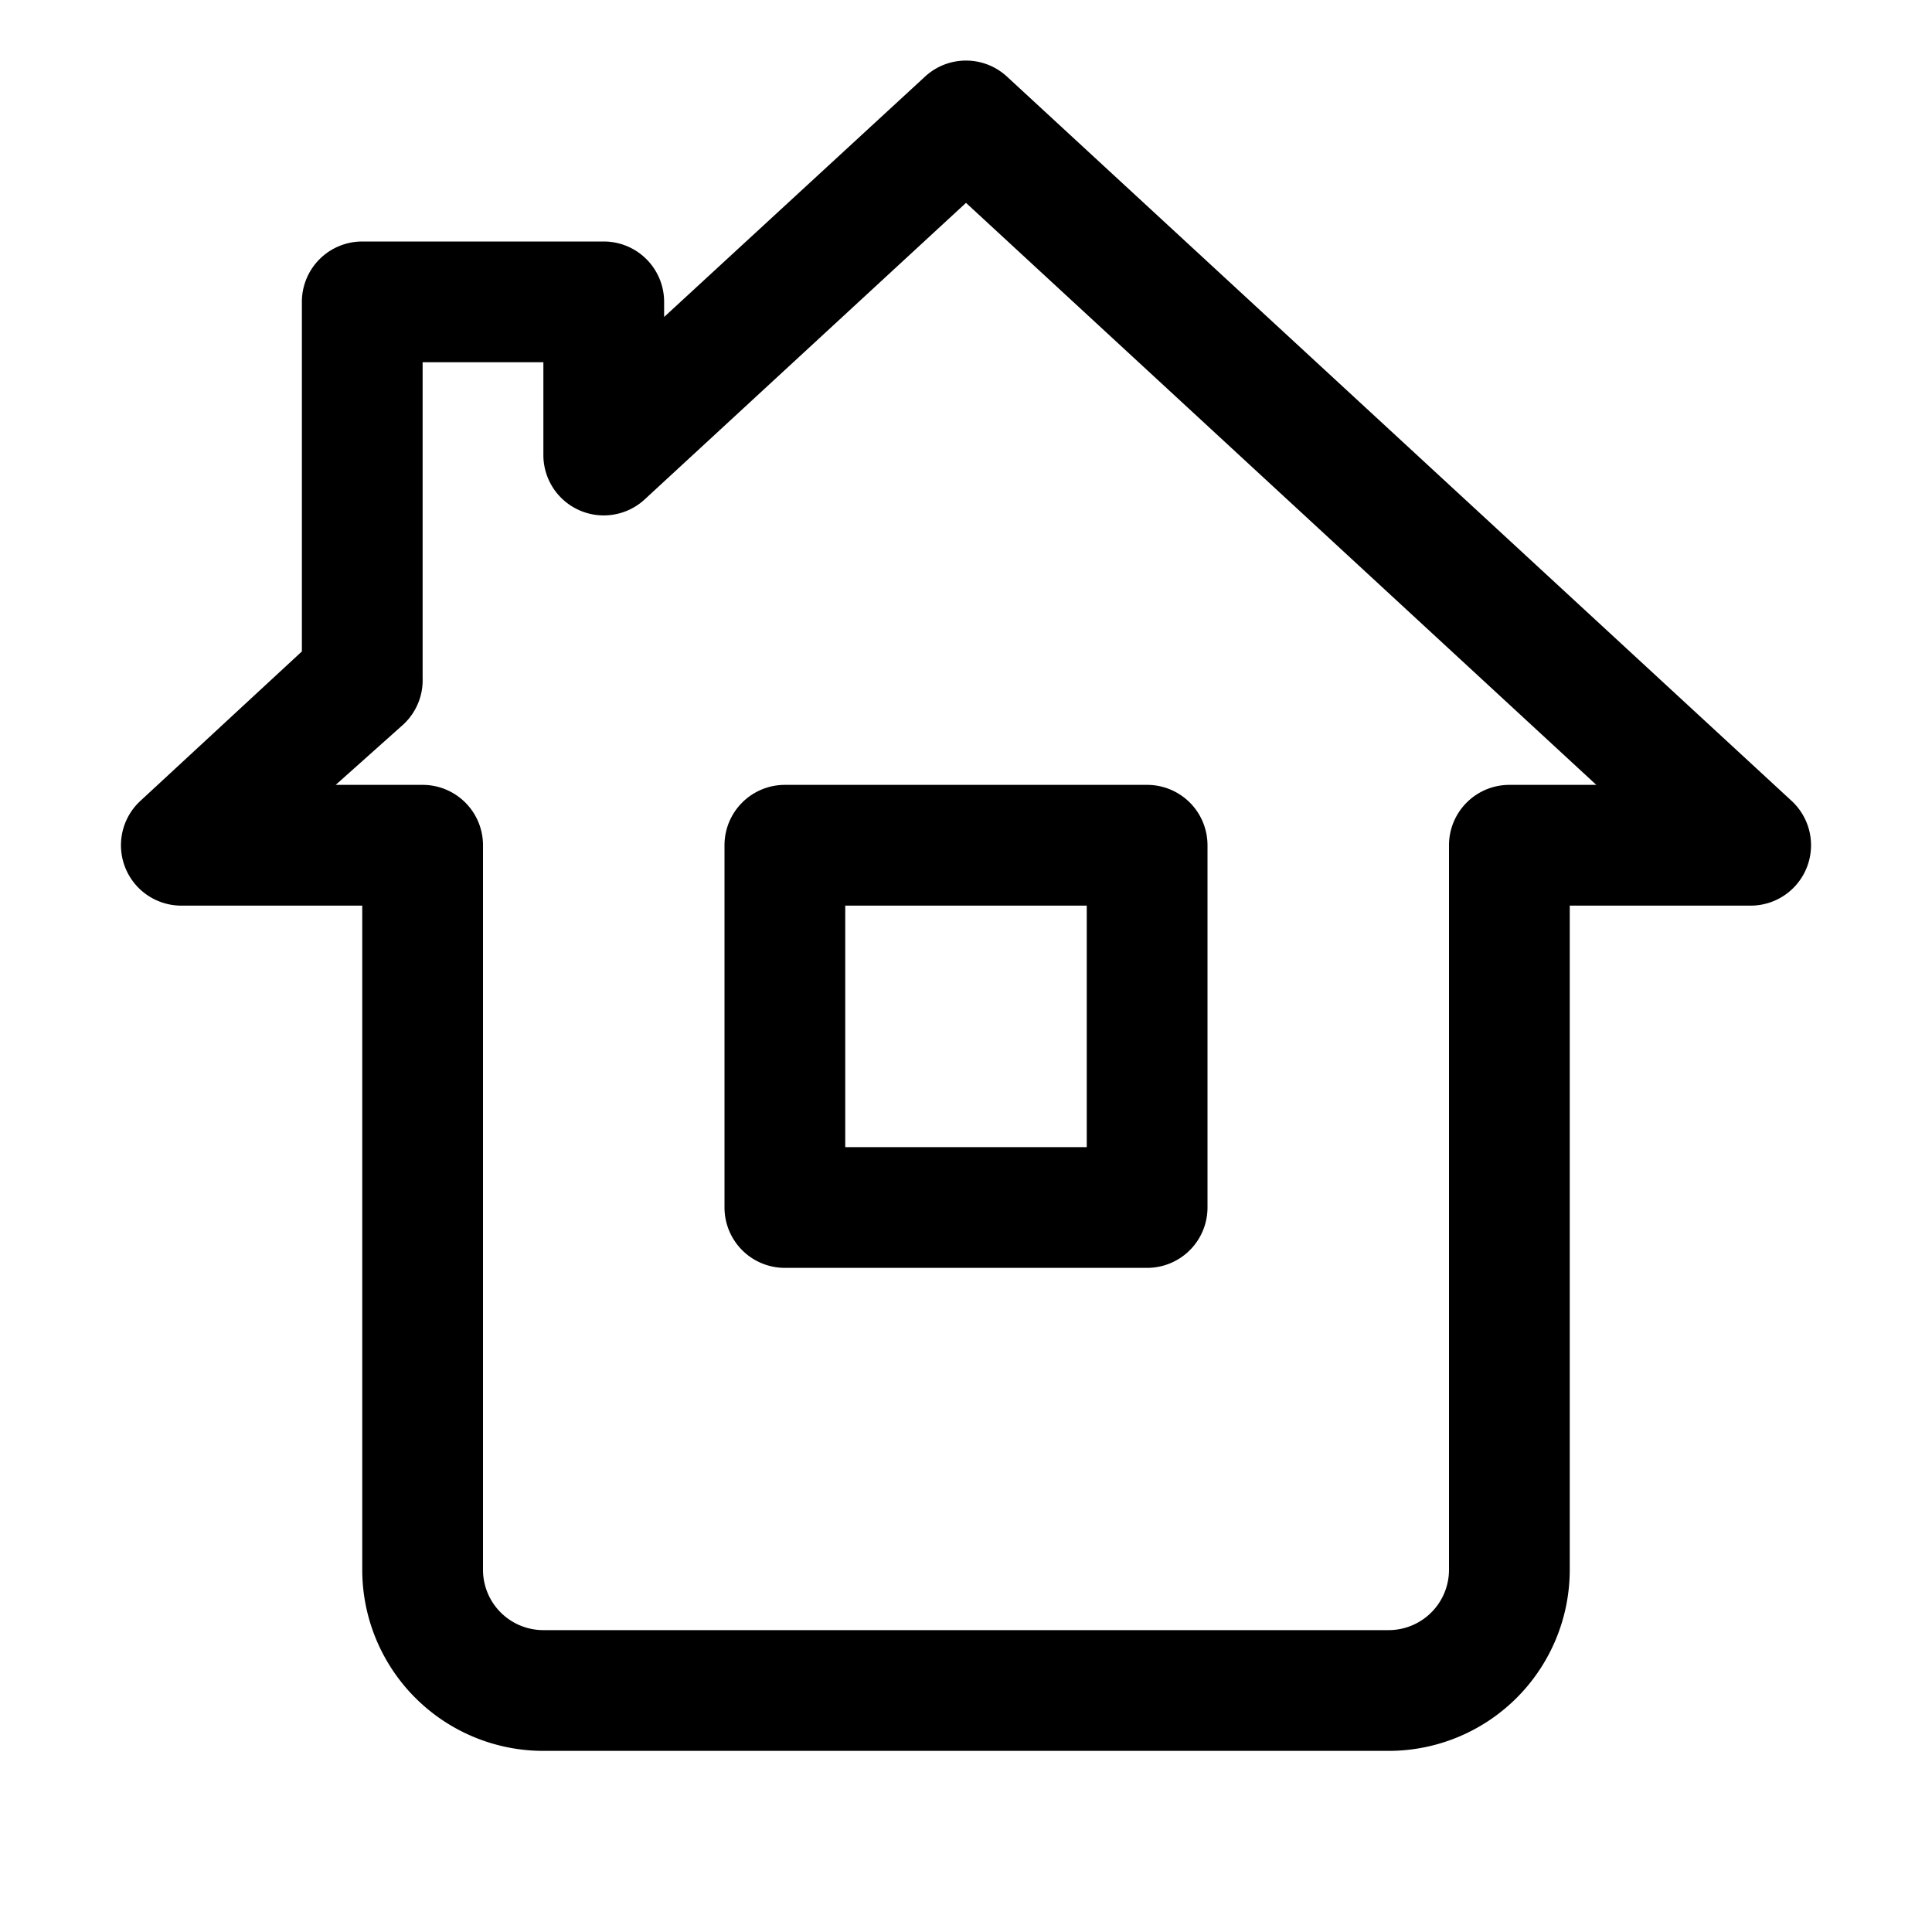 <svg height='100px' width='100px'  fill="#000000" xmlns="http://www.w3.org/2000/svg" viewBox="0 0 32 32" x="0px" y="0px"><title>home_13</title><g data-name="14"><path d="M12,14v6a1,1,0,0,0,1,1h6a1,1,0,0,0,1-1V14a1,1,0,0,0-1-1H13A1,1,0,0,0,12,14Zm2,1h4v4H14Zm15.68-1.73-13-12a1,1,0,0,0-1.36,0L11,5.25V5a1,1,0,0,0-1-1H6A1,1,0,0,0,5,5v5.79L2.32,13.27A1,1,0,0,0,3,15H6V26a3,3,0,0,0,3,3H23a3,3,0,0,0,3-3V15h3a1,1,0,0,0,.68-1.73ZM25,13a1,1,0,0,0-1,1V26a1,1,0,0,1-1,1H9a1,1,0,0,1-1-1V14a1,1,0,0,0-1-1H5.56l1.12-1A1,1,0,0,0,7,11.23V6H9V7.54a1,1,0,0,0,1.68.73L16,3.36,26.44,13Z"></path></g></svg>